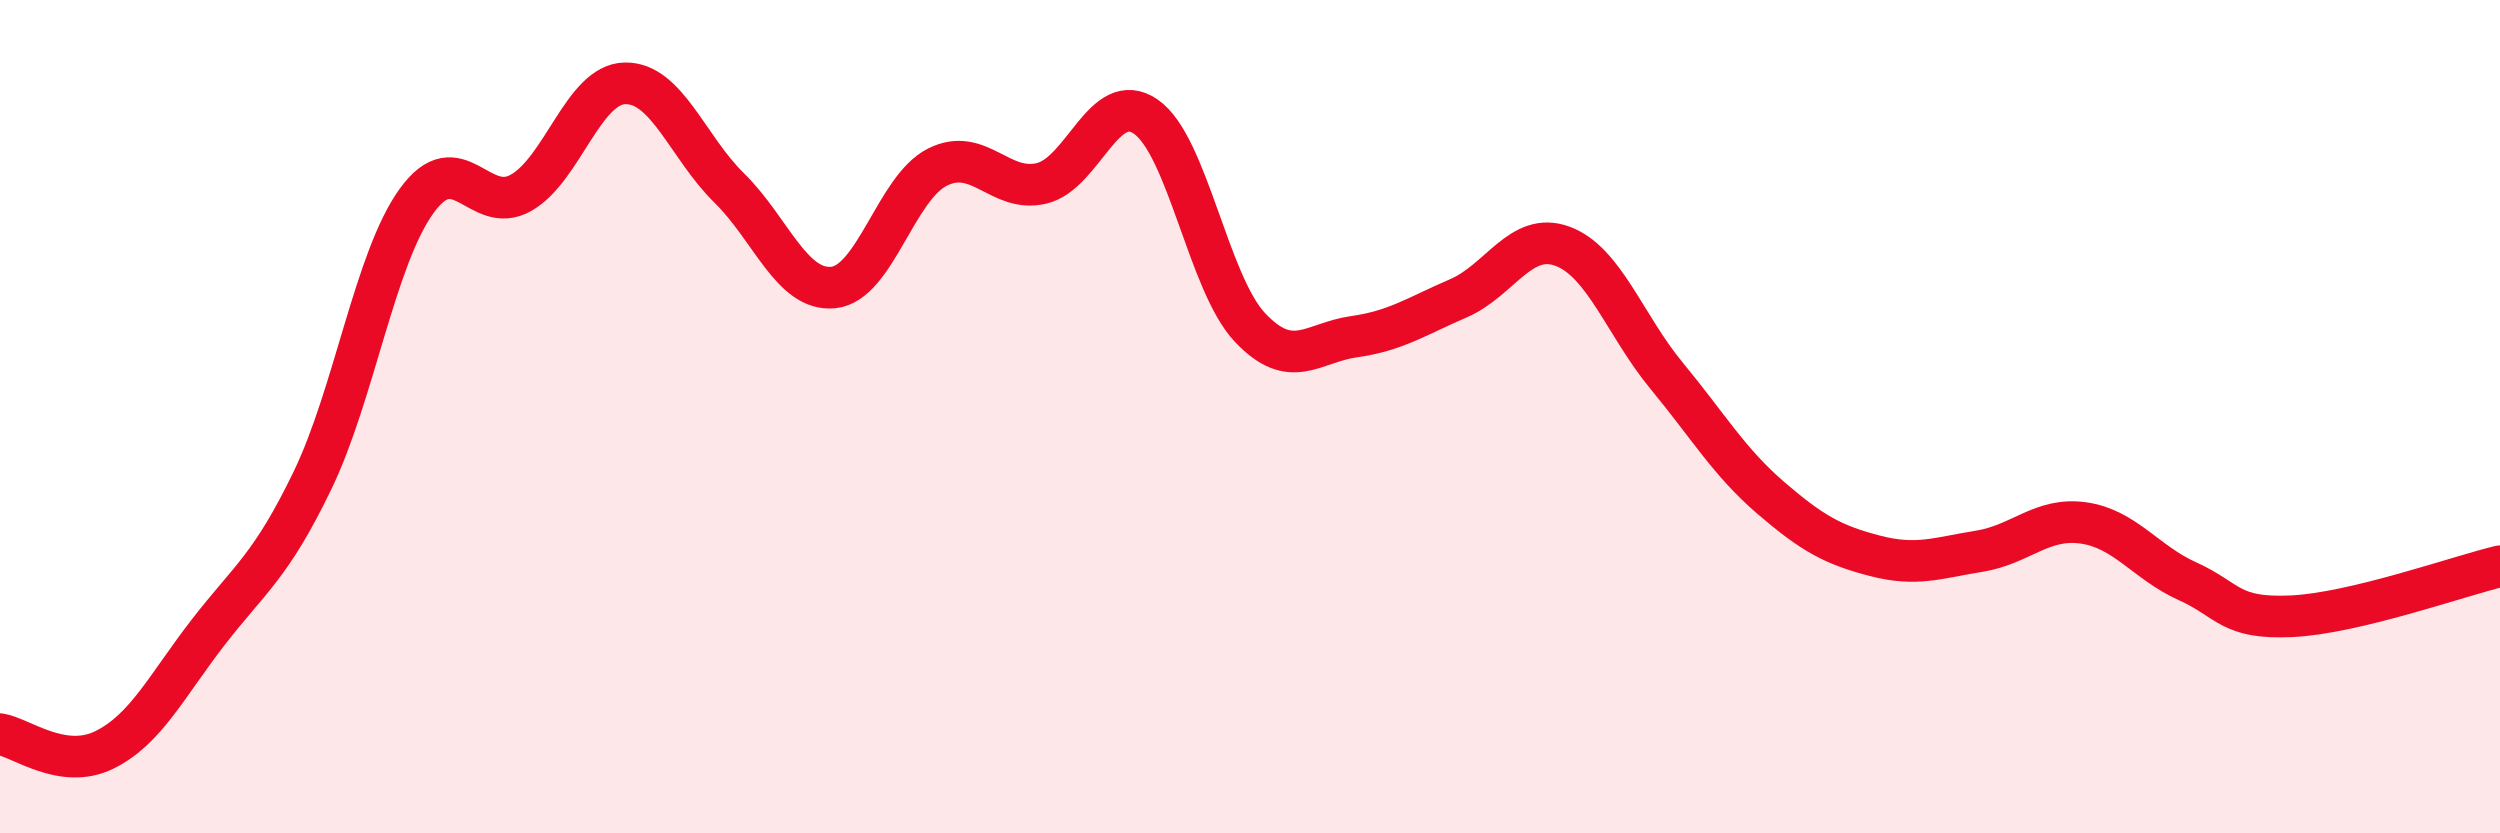 
    <svg width="60" height="20" viewBox="0 0 60 20" xmlns="http://www.w3.org/2000/svg">
      <path
        d="M 0,17.62 C 0.5,17.7 1.5,18.49 2.5,18 C 3.5,17.51 4,16.46 5,15.17 C 6,13.88 6.5,13.6 7.5,11.53 C 8.5,9.46 9,6.2 10,4.82 C 11,3.44 11.5,5.19 12.5,4.63 C 13.5,4.07 14,2.02 15,2 C 16,1.98 16.5,3.53 17.5,4.51 C 18.5,5.49 19,7 20,6.9 C 21,6.8 21.5,4.51 22.5,4.01 C 23.5,3.51 24,4.64 25,4.4 C 26,4.16 26.5,2.11 27.5,2.8 C 28.5,3.49 29,6.8 30,7.86 C 31,8.92 31.5,8.22 32.5,8.08 C 33.5,7.94 34,7.59 35,7.16 C 36,6.73 36.5,5.54 37.5,5.91 C 38.5,6.28 39,7.81 40,9.02 C 41,10.23 41.5,11.09 42.5,11.95 C 43.5,12.81 44,13.08 45,13.34 C 46,13.6 46.5,13.39 47.5,13.23 C 48.5,13.07 49,12.41 50,12.55 C 51,12.69 51.5,13.5 52.5,13.95 C 53.5,14.4 53.5,14.86 55,14.79 C 56.5,14.72 59,13.83 60,13.59L60 20L0 20Z"
        fill="#EB0A25"
        opacity="0.1"
        stroke-linecap="round"
        stroke-linejoin="round"
      />
      <path
        d="M 0,17.62 C 0.5,17.7 1.5,18.49 2.5,18 C 3.5,17.51 4,16.46 5,15.17 C 6,13.88 6.5,13.6 7.5,11.53 C 8.5,9.46 9,6.2 10,4.82 C 11,3.44 11.5,5.19 12.5,4.63 C 13.5,4.07 14,2.02 15,2 C 16,1.98 16.5,3.53 17.5,4.51 C 18.5,5.49 19,7 20,6.9 C 21,6.8 21.5,4.51 22.5,4.01 C 23.5,3.51 24,4.64 25,4.4 C 26,4.16 26.5,2.11 27.5,2.8 C 28.5,3.49 29,6.8 30,7.86 C 31,8.92 31.5,8.22 32.5,8.08 C 33.5,7.94 34,7.59 35,7.16 C 36,6.73 36.5,5.54 37.5,5.91 C 38.5,6.28 39,7.81 40,9.02 C 41,10.23 41.5,11.09 42.5,11.95 C 43.5,12.81 44,13.08 45,13.34 C 46,13.6 46.5,13.39 47.5,13.23 C 48.5,13.07 49,12.41 50,12.55 C 51,12.69 51.5,13.5 52.5,13.95 C 53.5,14.4 53.5,14.86 55,14.79 C 56.5,14.72 59,13.83 60,13.59"
        stroke="#EB0A25"
        stroke-width="1"
        fill="none"
        stroke-linecap="round"
        stroke-linejoin="round"
      />
    </svg>
  